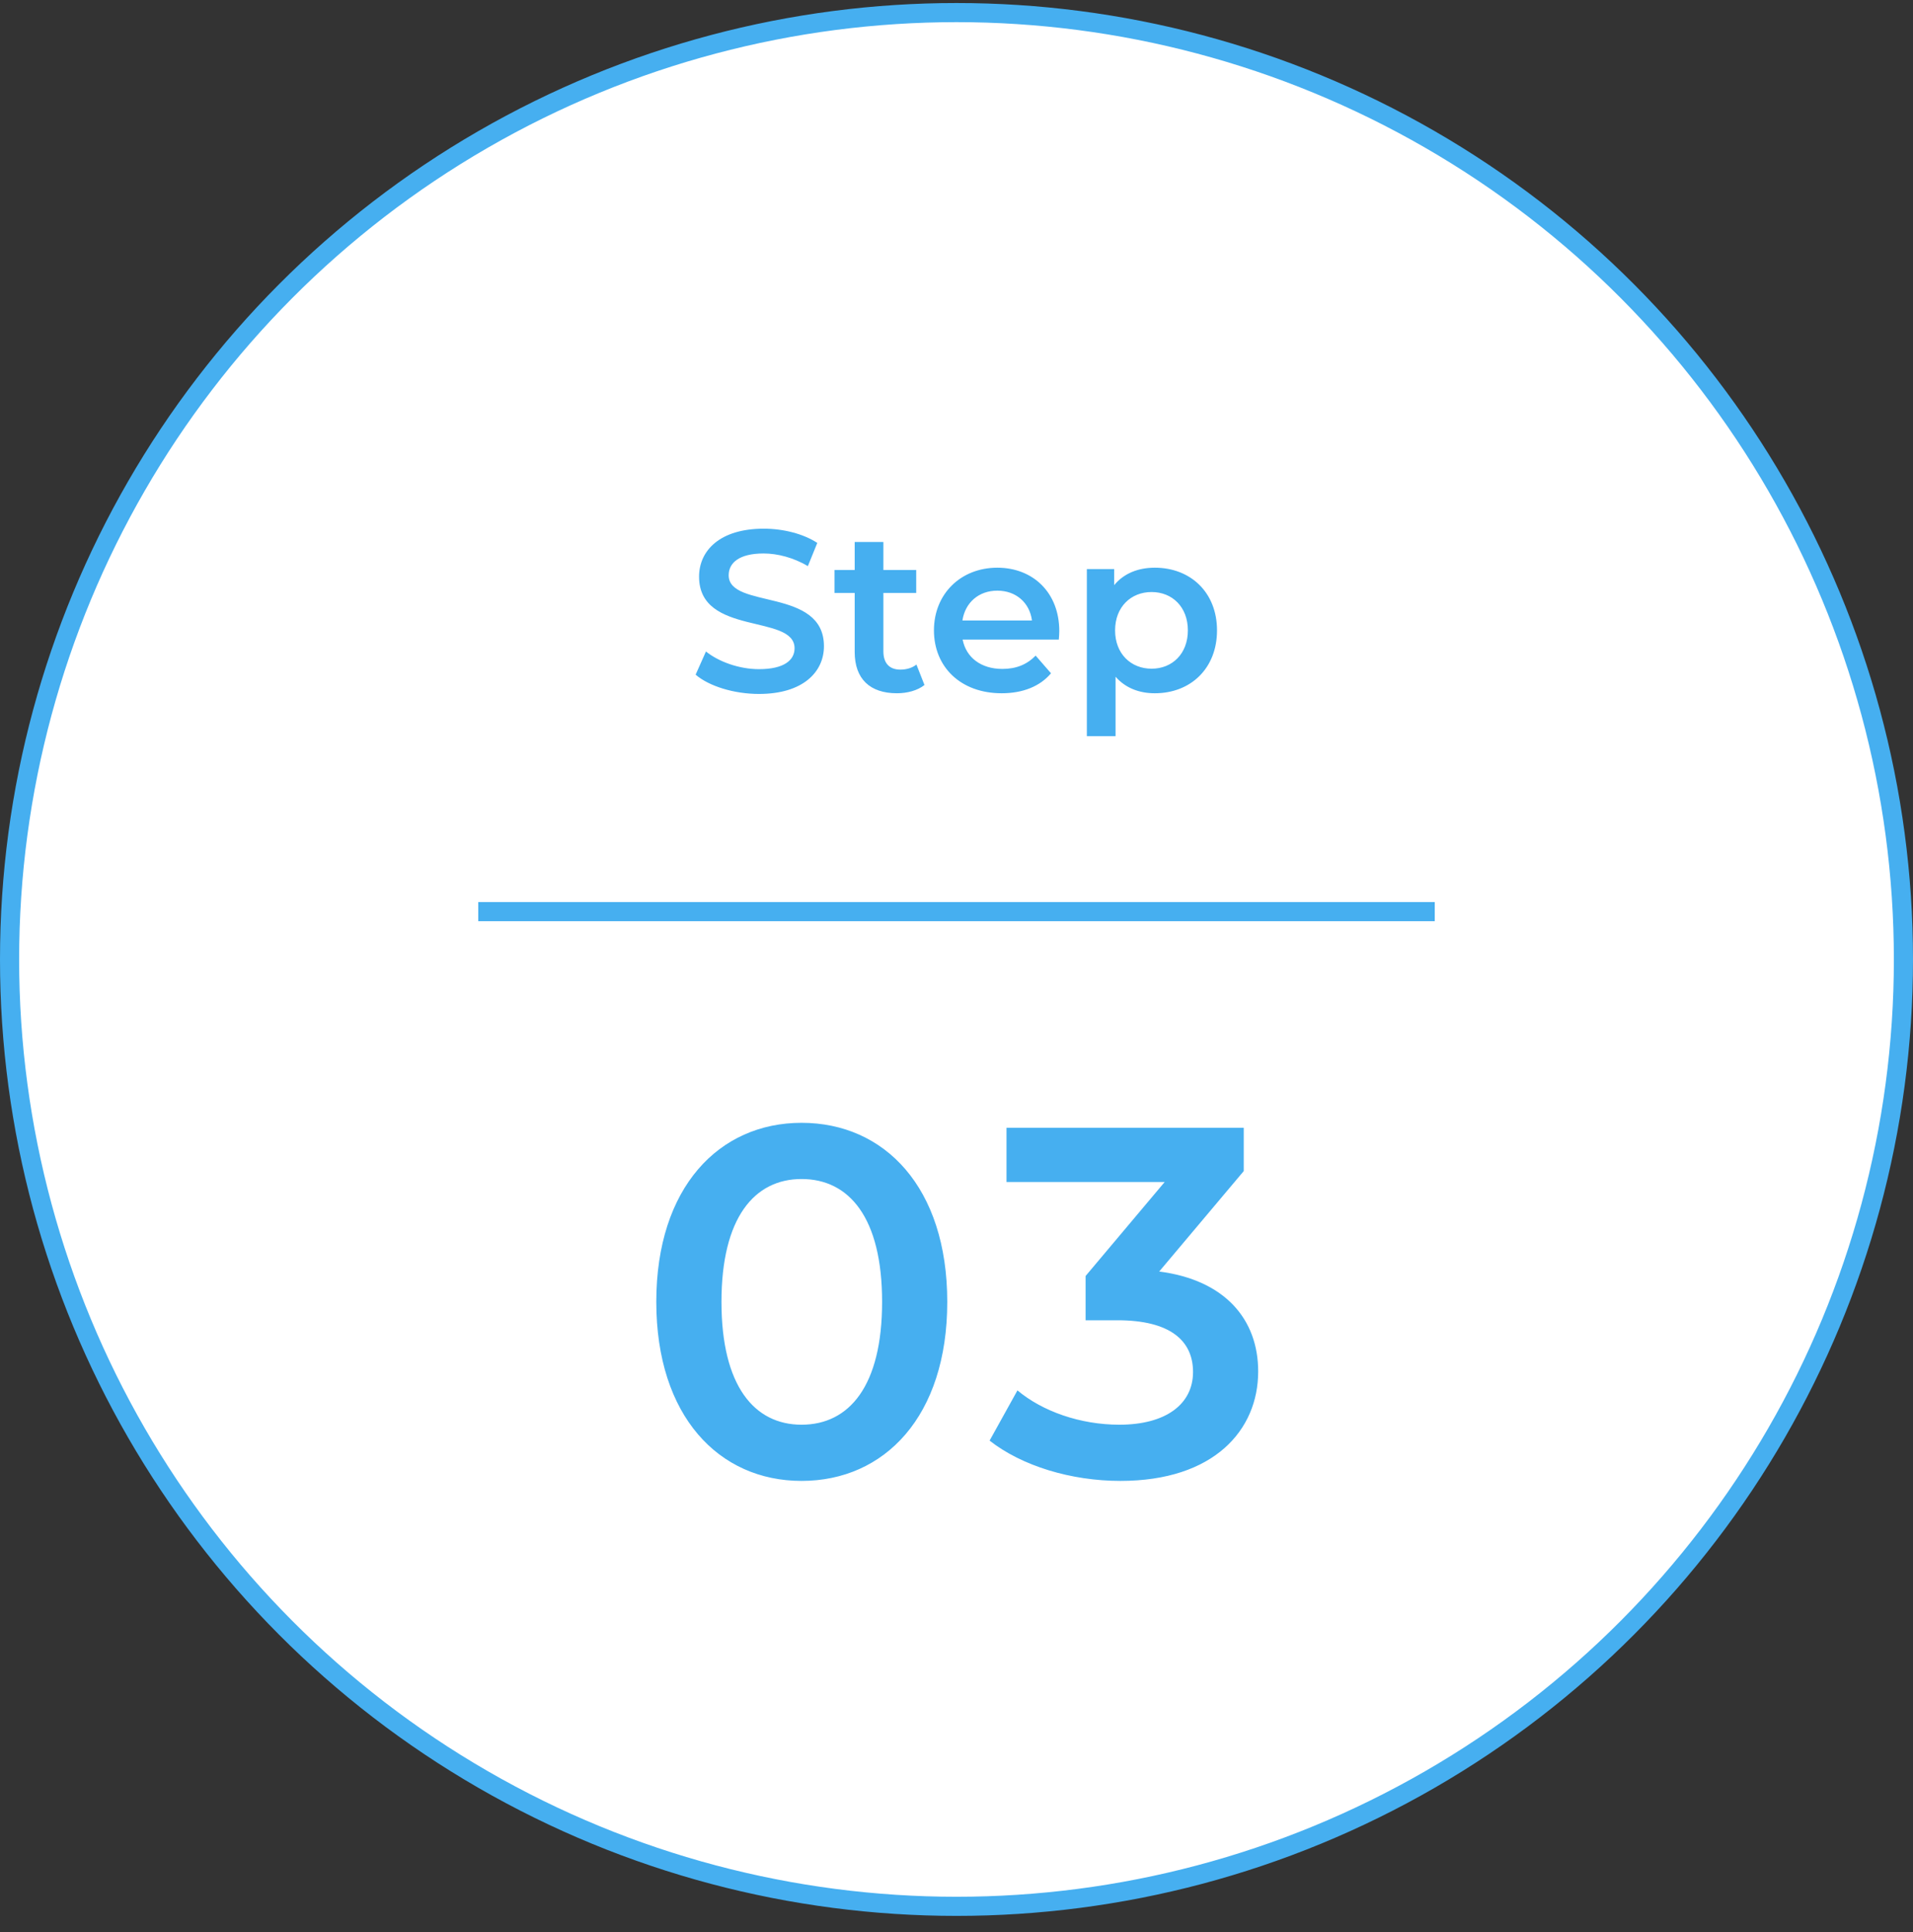 <svg width="100" height="101" viewBox="0 0 100 101" fill="none" xmlns="http://www.w3.org/2000/svg">
<rect x="0" y="0" width="100" height="101" fill="#333333" stroke="none"/>
<circle cx="50" cy="50.158" r="49.5" fill="white" stroke="#46AFF0"/>
<path d="M41.9 77.418C37.584 77.418 34.307 74.038 34.307 68.058C34.307 62.078 37.584 58.698 41.9 58.698C46.242 58.698 49.517 62.078 49.517 68.058C49.517 74.038 46.242 77.418 41.9 77.418ZM41.9 74.48C44.395 74.48 46.111 72.452 46.111 68.058C46.111 63.664 44.395 61.636 41.9 61.636C39.429 61.636 37.714 63.664 37.714 68.058C37.714 72.452 39.429 74.48 41.9 74.48ZM60.596 66.472C64.028 66.914 65.77 68.968 65.77 71.698C65.77 74.766 63.456 77.418 58.568 77.418C55.994 77.418 53.42 76.638 51.73 75.312L53.186 72.686C54.486 73.778 56.462 74.48 58.516 74.48C60.934 74.48 62.364 73.414 62.364 71.724C62.364 70.086 61.168 69.02 58.412 69.02H56.748V66.706L60.882 61.792H52.614V58.958H65.016V61.22L60.596 66.472Z" fill="#46AFF0"/>
<path d="M39.675 36.278C38.367 36.278 37.059 35.87 36.363 35.27L36.903 34.058C37.575 34.598 38.643 34.982 39.675 34.982C40.983 34.982 41.535 34.514 41.535 33.89C41.535 32.078 36.543 33.266 36.543 30.146C36.543 28.79 37.623 27.638 39.927 27.638C40.935 27.638 41.991 27.902 42.723 28.382L42.231 29.594C41.475 29.15 40.647 28.934 39.915 28.934C38.619 28.934 38.091 29.438 38.091 30.074C38.091 31.862 43.071 30.698 43.071 33.782C43.071 35.126 41.979 36.278 39.675 36.278ZM47.906 34.742L48.326 35.81C47.966 36.098 47.426 36.242 46.886 36.242C45.482 36.242 44.678 35.498 44.678 34.082V30.998H43.622V29.798H44.678V28.334H46.178V29.798H47.894V30.998H46.178V34.046C46.178 34.67 46.49 35.006 47.066 35.006C47.378 35.006 47.678 34.922 47.906 34.742ZM55.373 32.99C55.373 33.11 55.361 33.29 55.349 33.434H50.321C50.501 34.37 51.281 34.97 52.397 34.97C53.117 34.97 53.681 34.742 54.137 34.274L54.941 35.198C54.365 35.882 53.465 36.242 52.361 36.242C50.213 36.242 48.821 34.862 48.821 32.954C48.821 31.046 50.225 29.678 52.133 29.678C54.005 29.678 55.373 30.986 55.373 32.99ZM52.133 30.878C51.161 30.878 50.453 31.502 50.309 32.438H53.945C53.825 31.514 53.117 30.878 52.133 30.878ZM60.366 29.678C62.238 29.678 63.618 30.974 63.618 32.954C63.618 34.946 62.238 36.242 60.366 36.242C59.55 36.242 58.83 35.966 58.314 35.378V38.486H56.814V29.75H58.242V30.59C58.746 29.978 59.49 29.678 60.366 29.678ZM60.198 34.958C61.278 34.958 62.094 34.178 62.094 32.954C62.094 31.73 61.278 30.95 60.198 30.95C59.118 30.95 58.29 31.73 58.29 32.954C58.29 34.178 59.118 34.958 60.198 34.958Z" fill="#46AFF0"/>
<rect x="25" y="47.158" width="50" height="1" fill="#46AFF0"/>
</svg>
